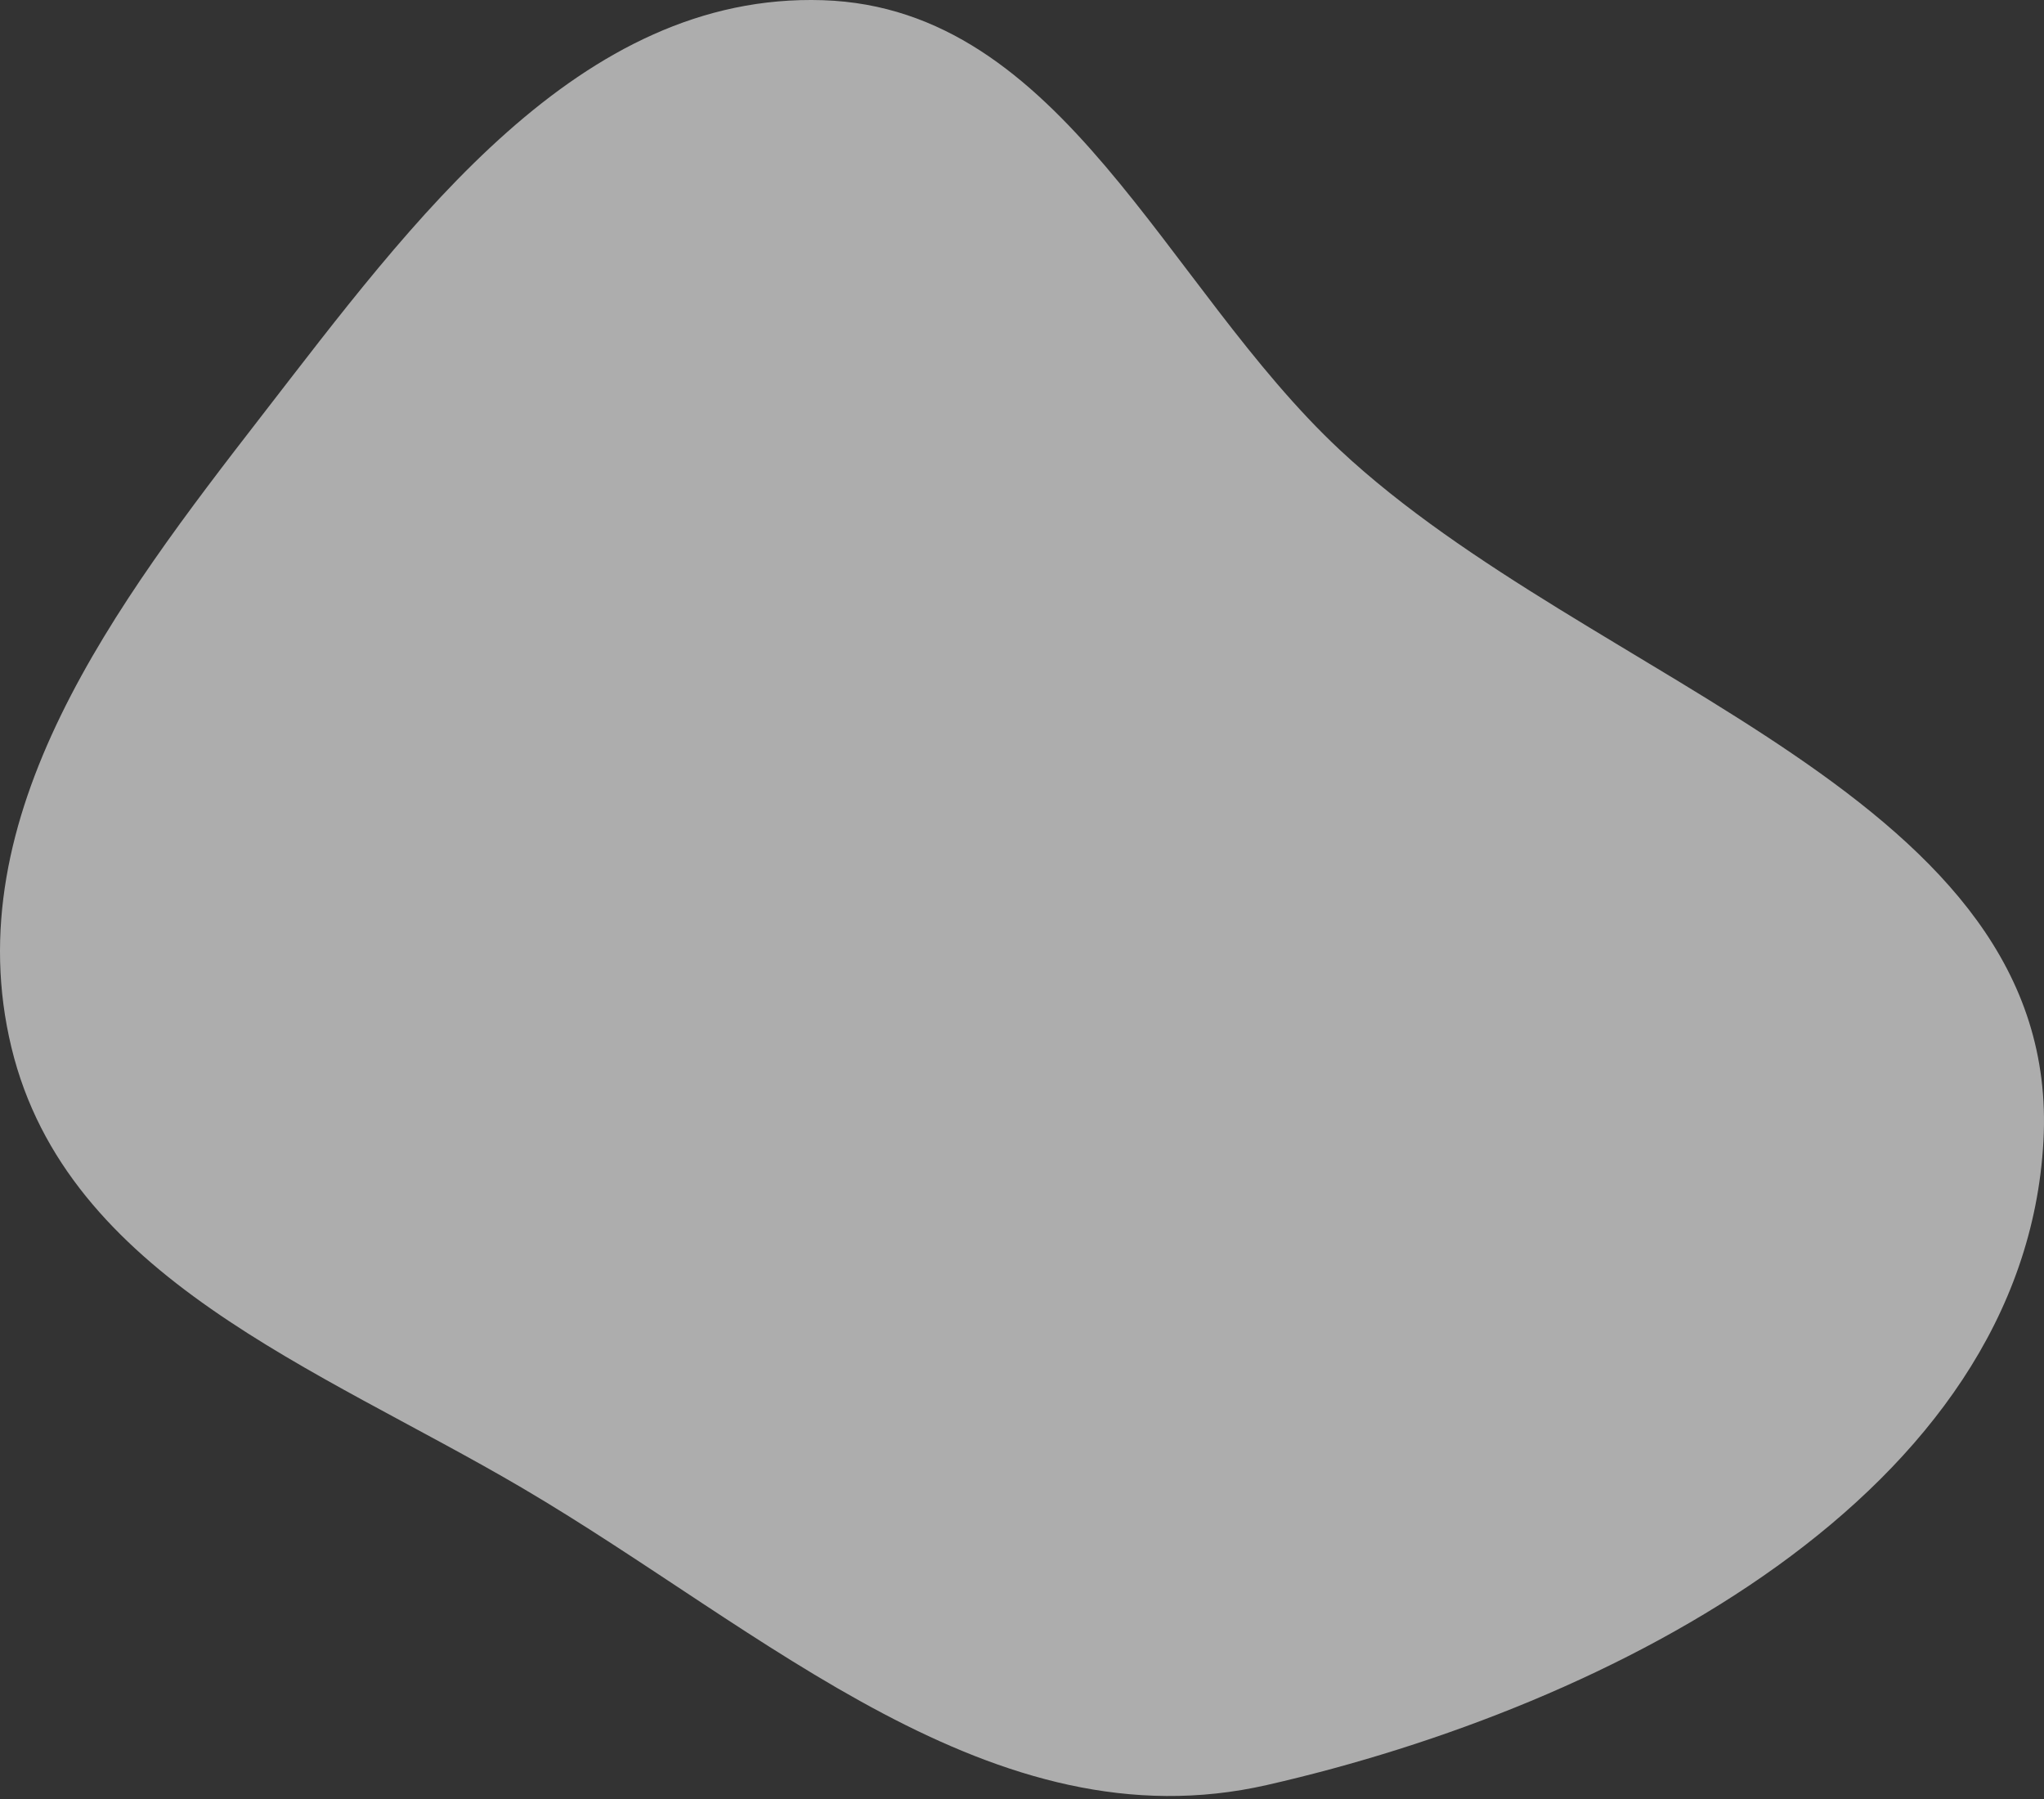 <?xml version="1.0" encoding="UTF-8"?> <svg xmlns="http://www.w3.org/2000/svg" width="250" height="220" viewBox="0 0 250 220" fill="none"><rect x="0" y="0" width="250" height="220" fill="#333333" stroke="none"/><path opacity="0.6" fill-rule="evenodd" clip-rule="evenodd" d="M100.645 0.024C130.021 0.974 142.405 34.958 163.879 55.025C194.783 83.903 252.234 97.293 249.933 139.526C247.579 182.725 197.164 208.674 154.982 218.284C121.422 225.93 93.497 199.358 63.815 181.93C38.89 167.294 8.2 156.197 1.401 128.104C-5.463 99.745 14.199 73.829 32.07 50.765C50.394 27.117 70.744 -0.942 100.645 0.024Z" fill="white"></path></svg> 